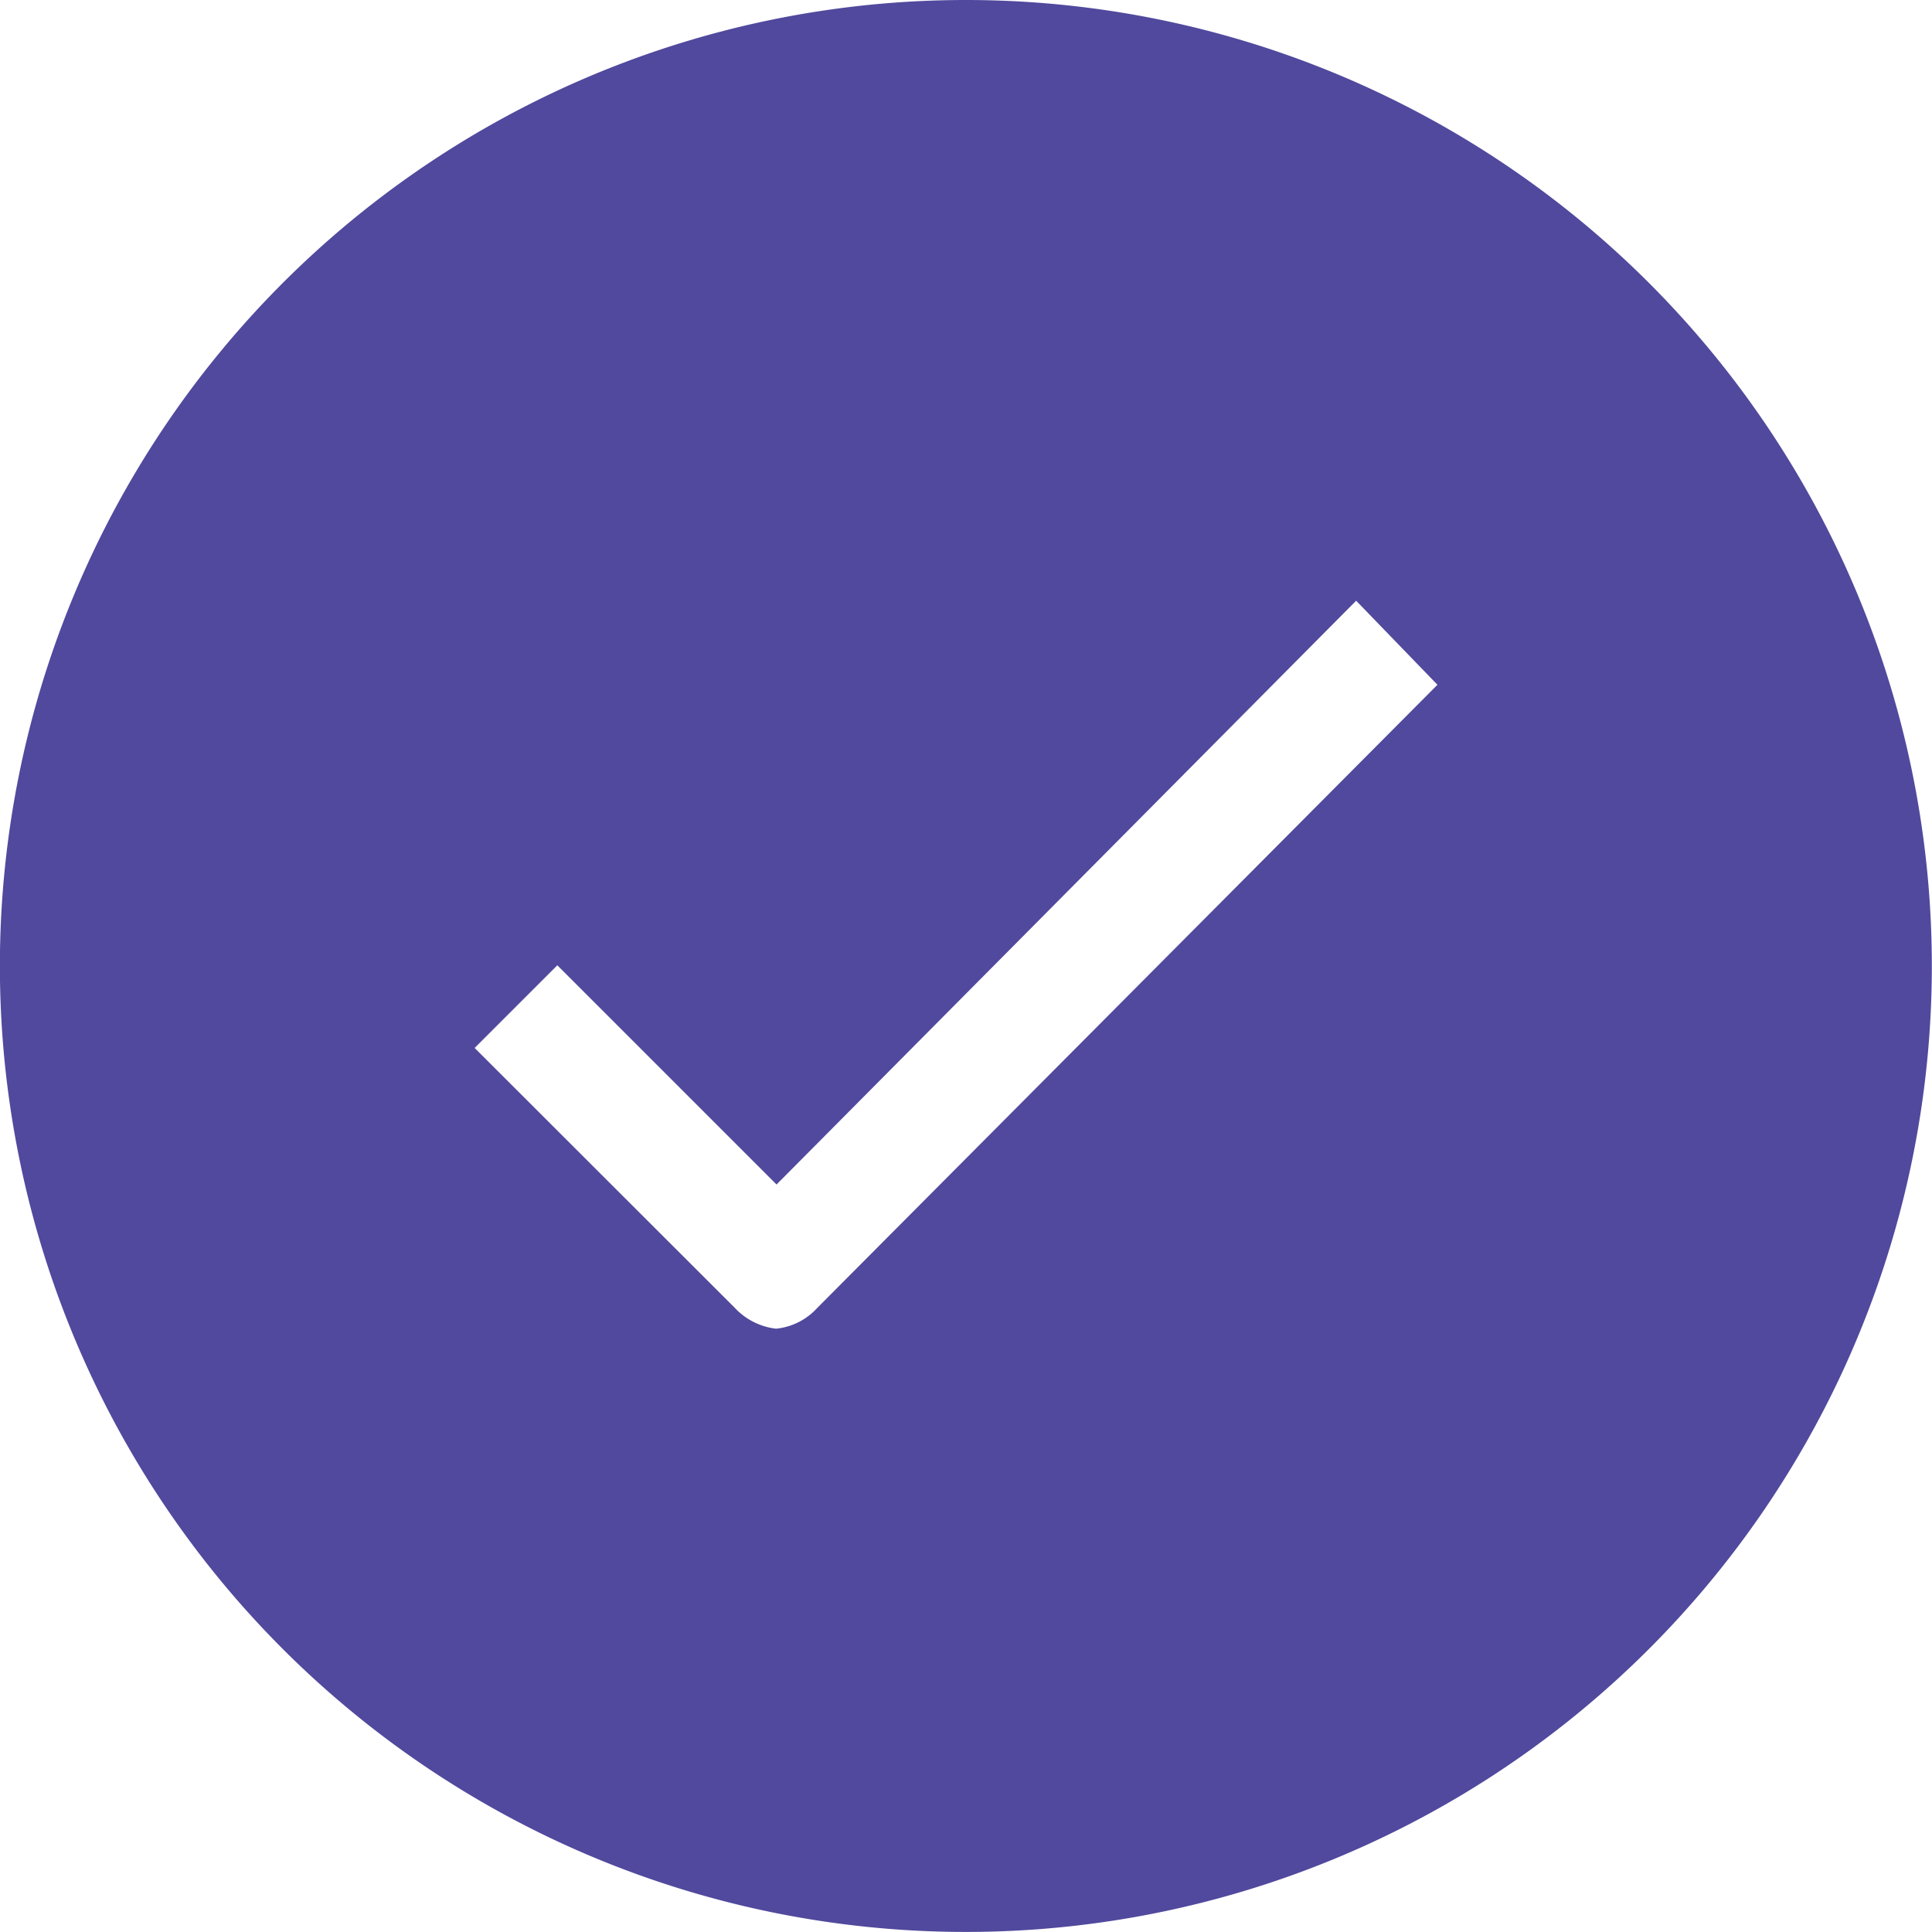 <svg xmlns="http://www.w3.org/2000/svg" width="36.503" height="36.503" viewBox="0 0 36.503 36.503">
  <path id="_48116925ae3a82eb626852f6dfabe743" data-name="48116925ae3a82eb626852f6dfabe743" d="M66.251,48A18.251,18.251,0,1,0,84.5,66.251,18.249,18.249,0,0,0,66.251,48ZM63.435,72.718a1.21,1.21,0,0,1-.772.386,1.265,1.265,0,0,1-.781-.395L56.968,67.8l1.562-1.562,4.142,4.142,10.951-11.03,1.536,1.588Z" transform="translate(-48 -48)" fill="#51499d"/>
</svg>
